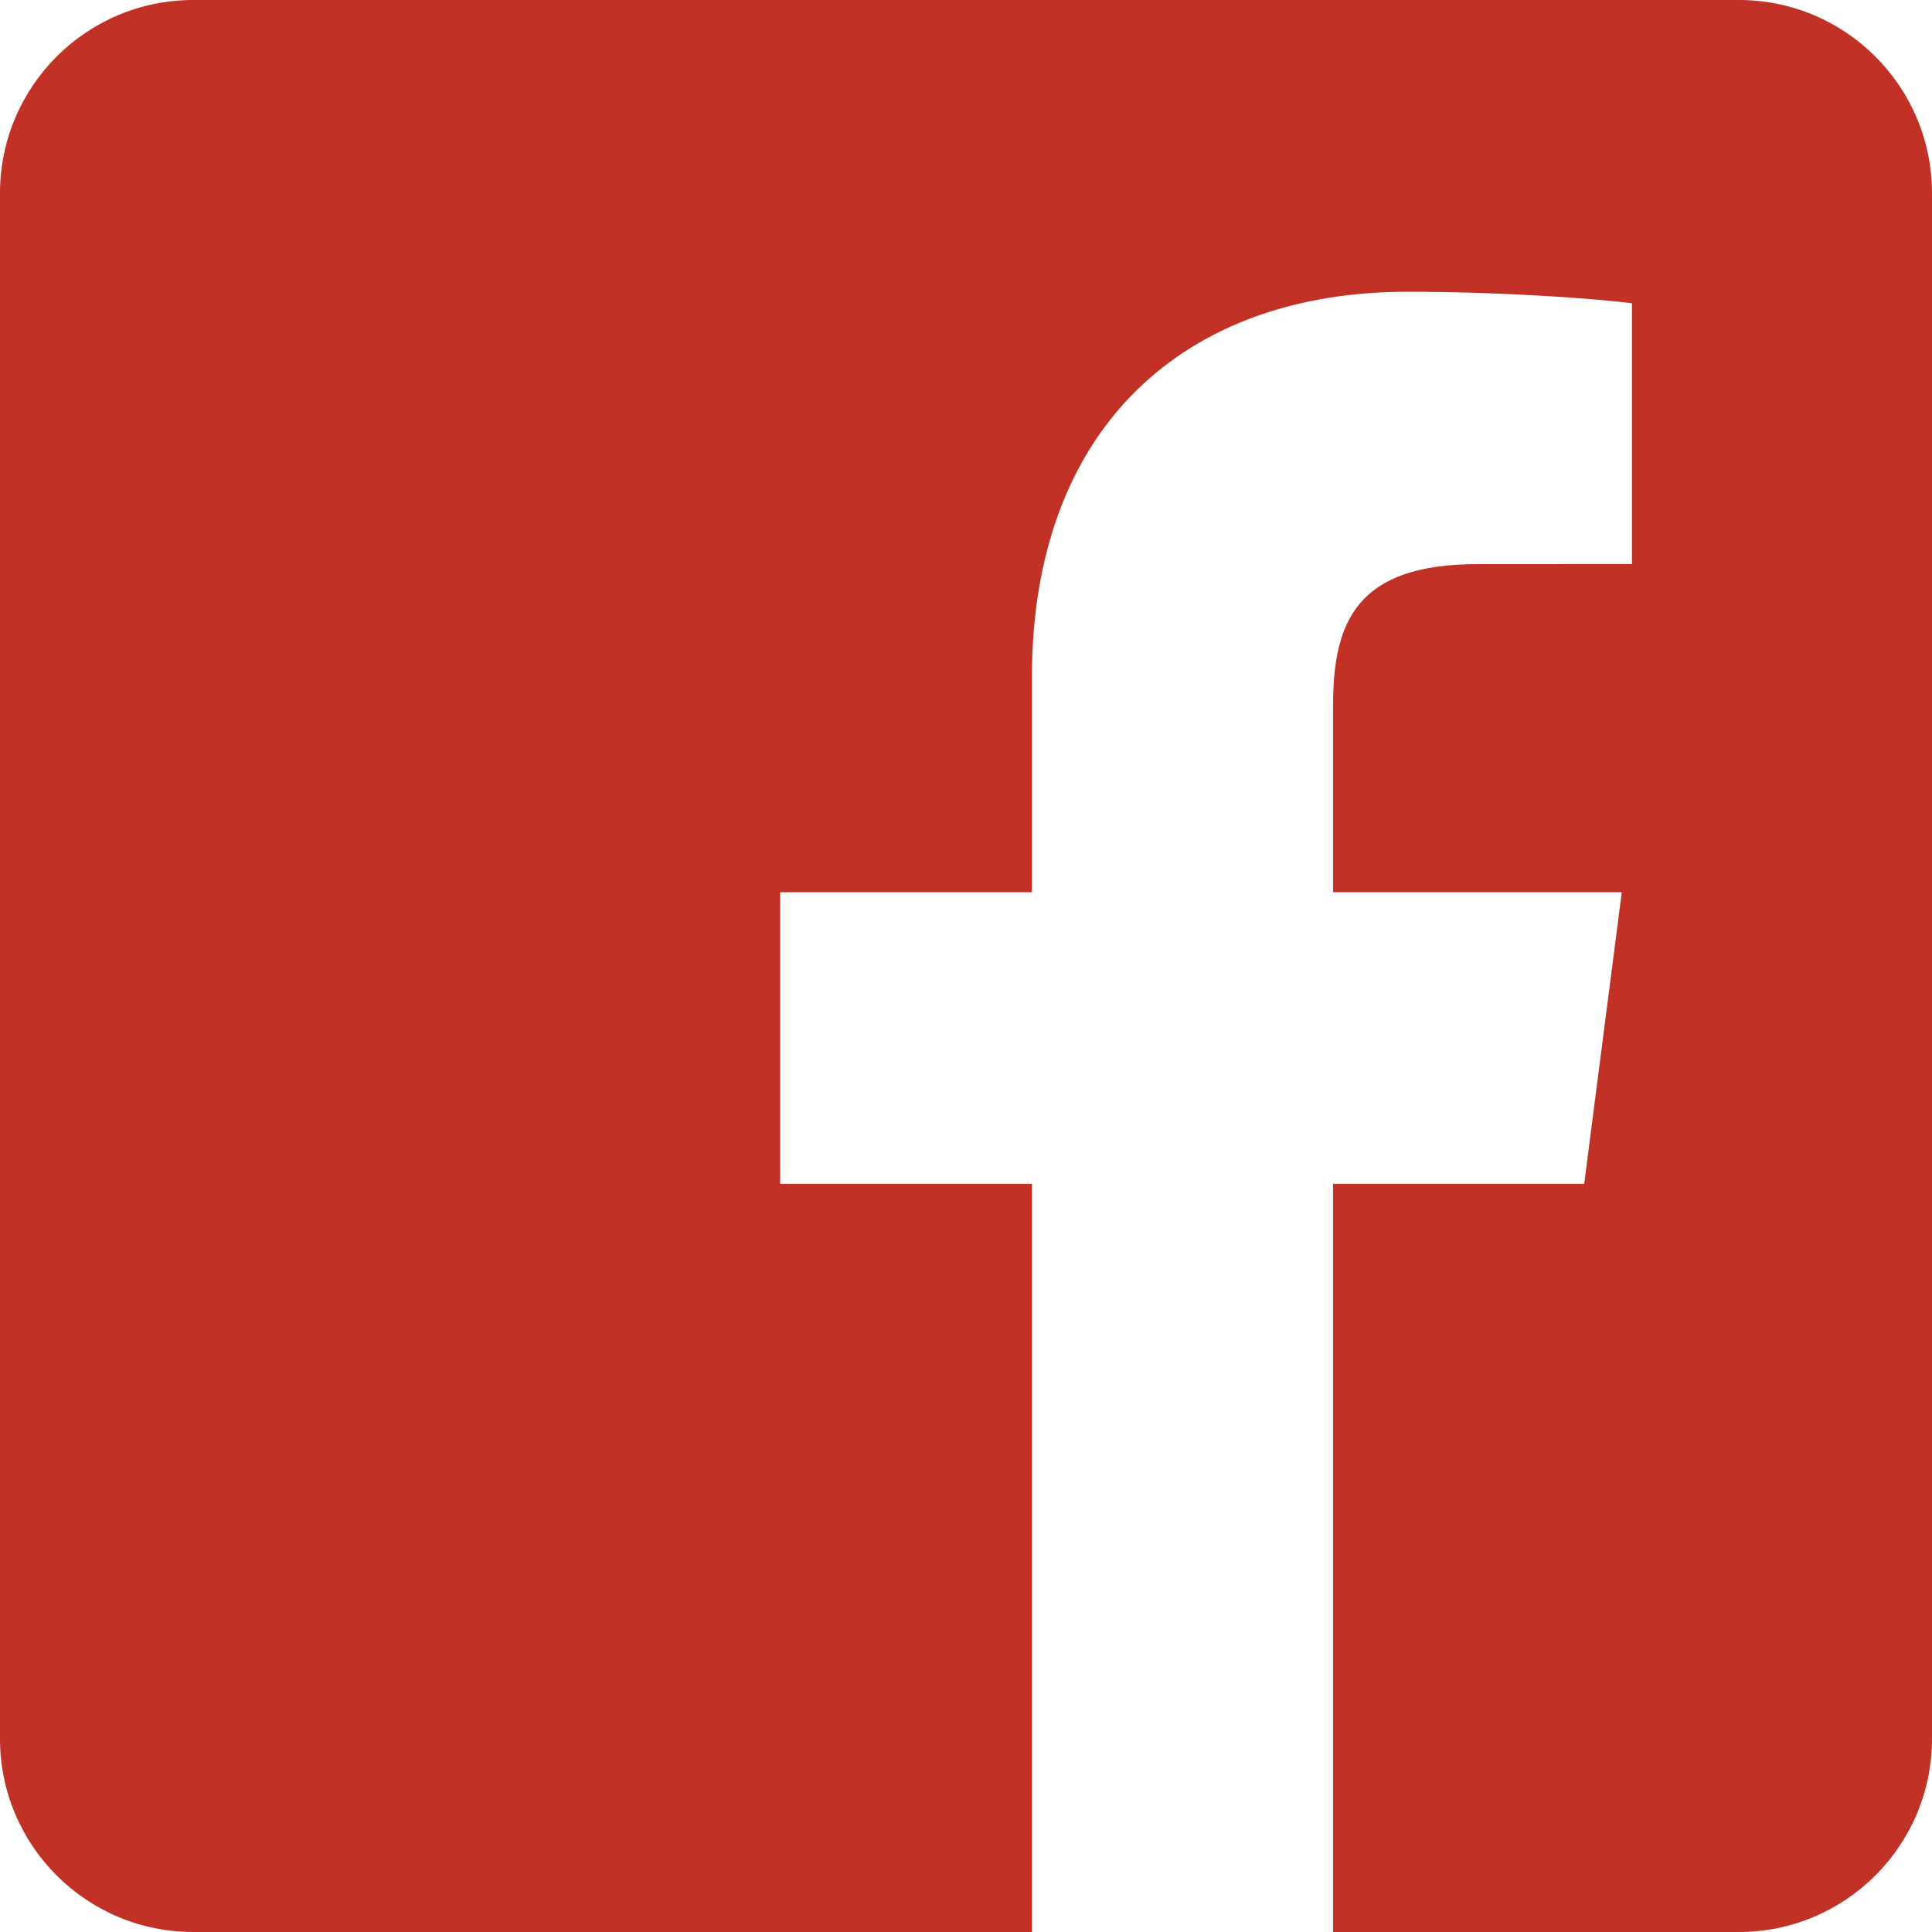 <svg width="40" height="40" viewBox="0 0 40 40" fill="none" xmlns="http://www.w3.org/2000/svg">
<path fill-rule="evenodd" clip-rule="evenodd" d="M21.365 40C15.577 40 9.788 40 4 40C1.791 40 0 38.209 0 36V4C0 1.791 1.791 0 4 0H36C38.209 0 40 1.791 40 4V36C40 38.209 38.209 40 36 40C33.2 40 30.4 40 27.599 40V24.51H32.799L33.577 18.473H27.599V14.619C27.599 12.871 28.085 11.68 30.591 11.68L33.788 11.679V6.279C33.235 6.206 31.337 6.041 29.13 6.041C24.521 6.041 21.365 8.855 21.365 14.021V18.473H16.153V24.51H21.365V40Z" fill="#C13125"/>
</svg>
